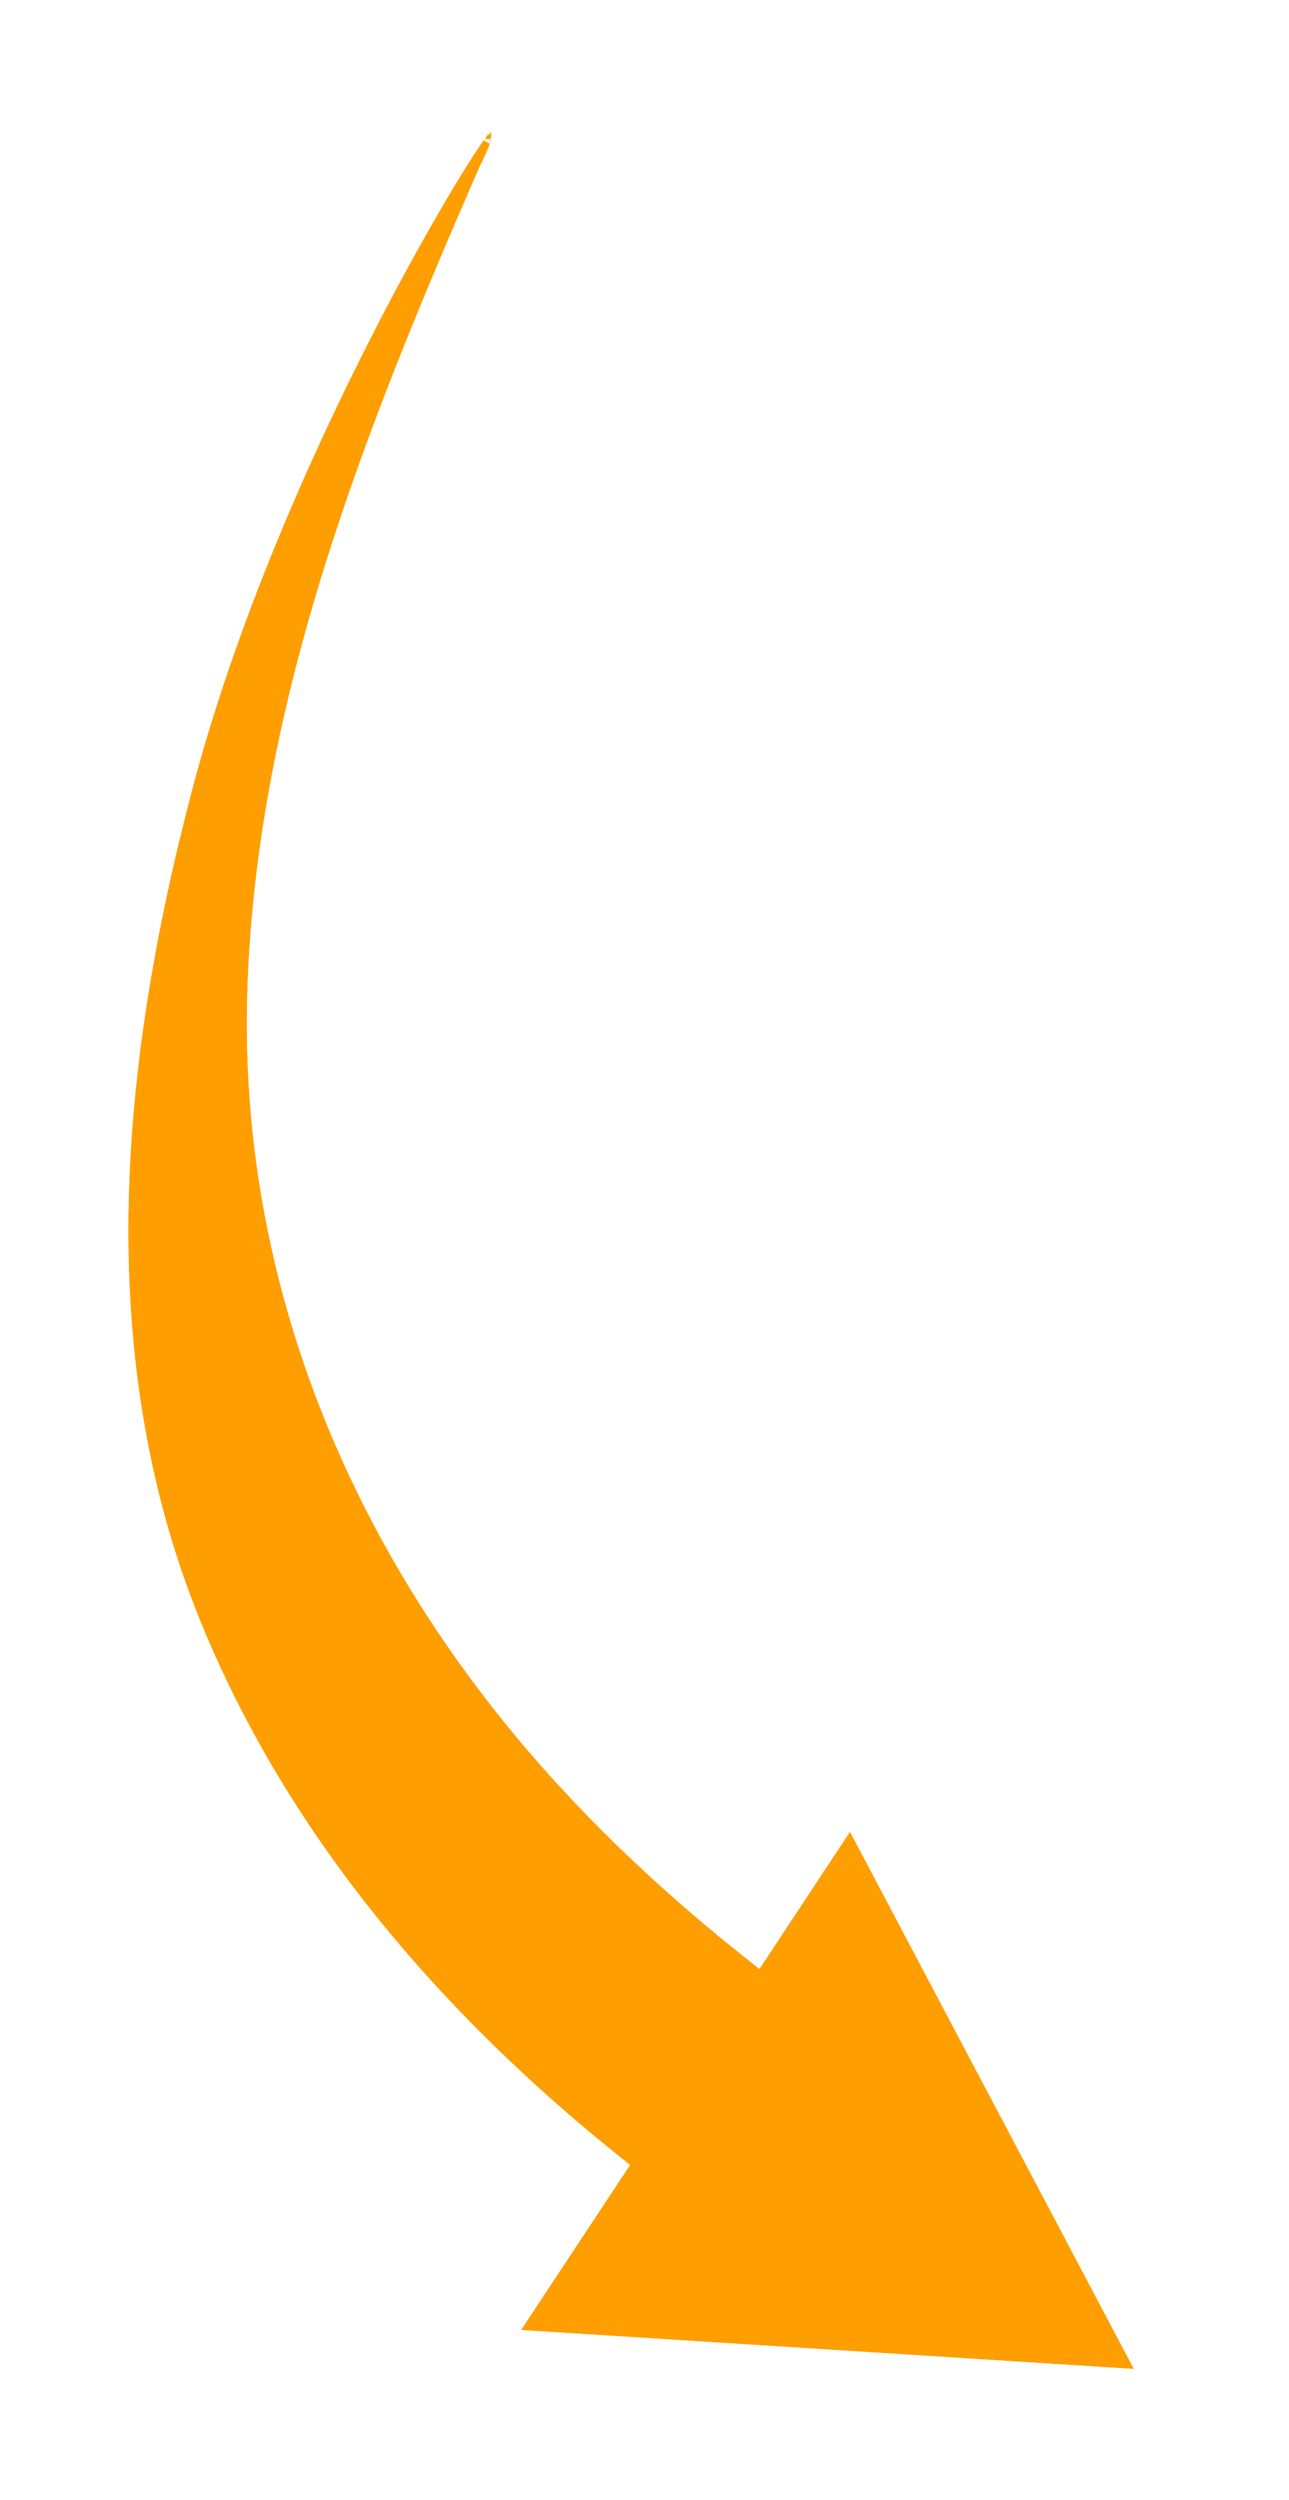 <?xml version="1.0" encoding="UTF-8"?>
<svg xmlns="http://www.w3.org/2000/svg" width="66" height="128" viewBox="0 0 66 128" fill="none">
  <g filter="url(#filter0_d_1_570)">
    <path d="M25.11 2.777C25.396 2.948 24.566 4.514 24.564 4.52C18.732 17.883 13.196 31.741 12.675 46.498C12.133 61.85 18.234 76.062 28.526 87.312C31.694 90.778 35.187 93.92 38.888 96.793L43.522 89.773L58.061 117.28L26.675 115.285L32.257 106.835C23.02 99.539 15.136 90.568 10.501 79.588C4.662 65.752 6.091 50.65 9.846 36.396C14.3 19.488 24.823 2.607 25.11 2.777Z" fill="#FF9E00"></path>
    <path d="M25.469 4.948L25.491 4.905C25.515 4.857 25.549 4.79 25.589 4.709C25.667 4.548 25.772 4.327 25.869 4.094C25.96 3.873 26.065 3.595 26.122 3.336C26.149 3.212 26.182 3.025 26.166 2.822C26.151 2.645 26.075 2.189 25.622 1.919L25.62 1.918C25.332 1.746 25.049 1.765 24.892 1.799C24.74 1.831 24.631 1.891 24.577 1.923C24.469 1.987 24.392 2.06 24.359 2.092C24.282 2.166 24.211 2.251 24.157 2.32C24.039 2.468 23.893 2.673 23.726 2.919C23.389 3.417 22.927 4.145 22.373 5.065C21.265 6.908 19.772 9.551 18.15 12.728C14.91 19.073 11.131 27.591 8.879 36.141C5.102 50.48 3.615 65.841 9.58 79.977L9.58 79.977C14.176 90.865 21.898 99.781 30.919 107.047L25.84 114.734L24.889 116.173L26.611 116.283L57.998 118.278L59.78 118.391L58.945 116.813L44.406 89.306L43.617 87.814L42.688 89.222L38.651 95.336C35.305 92.676 32.146 89.79 29.264 86.638L29.264 86.638C19.121 75.551 13.143 61.587 13.674 46.533C14.188 31.997 19.64 18.306 25.469 4.948ZM24.173 2.885C24.173 2.885 24.173 2.887 24.172 2.891C24.172 2.887 24.173 2.885 24.173 2.885Z" stroke="white" stroke-width="2"></path>
  </g>
  <defs>
    <filter id="filter0_d_1_570" x="0.57" y="0.776" width="64.928" height="126.726" filterUnits="userSpaceOnUse" color-interpolation-filters="sRGB">
      <feFlood flood-opacity="0" result="BackgroundImageFix"></feFlood>
      <feColorMatrix in="SourceAlpha" type="matrix" values="0 0 0 0 0 0 0 0 0 0 0 0 0 0 0 0 0 0 127 0" result="hardAlpha"></feColorMatrix>
      <feOffset dy="4"></feOffset>
      <feGaussianBlur stdDeviation="2"></feGaussianBlur>
      <feComposite in2="hardAlpha" operator="out"></feComposite>
      <feColorMatrix type="matrix" values="0 0 0 0 0 0 0 0 0 0 0 0 0 0 0 0 0 0 0.65 0"></feColorMatrix>
      <feBlend mode="normal" in2="BackgroundImageFix" result="effect1_dropShadow_1_570"></feBlend>
      <feBlend mode="normal" in="SourceGraphic" in2="effect1_dropShadow_1_570" result="shape"></feBlend>
    </filter>
  </defs>
</svg>
